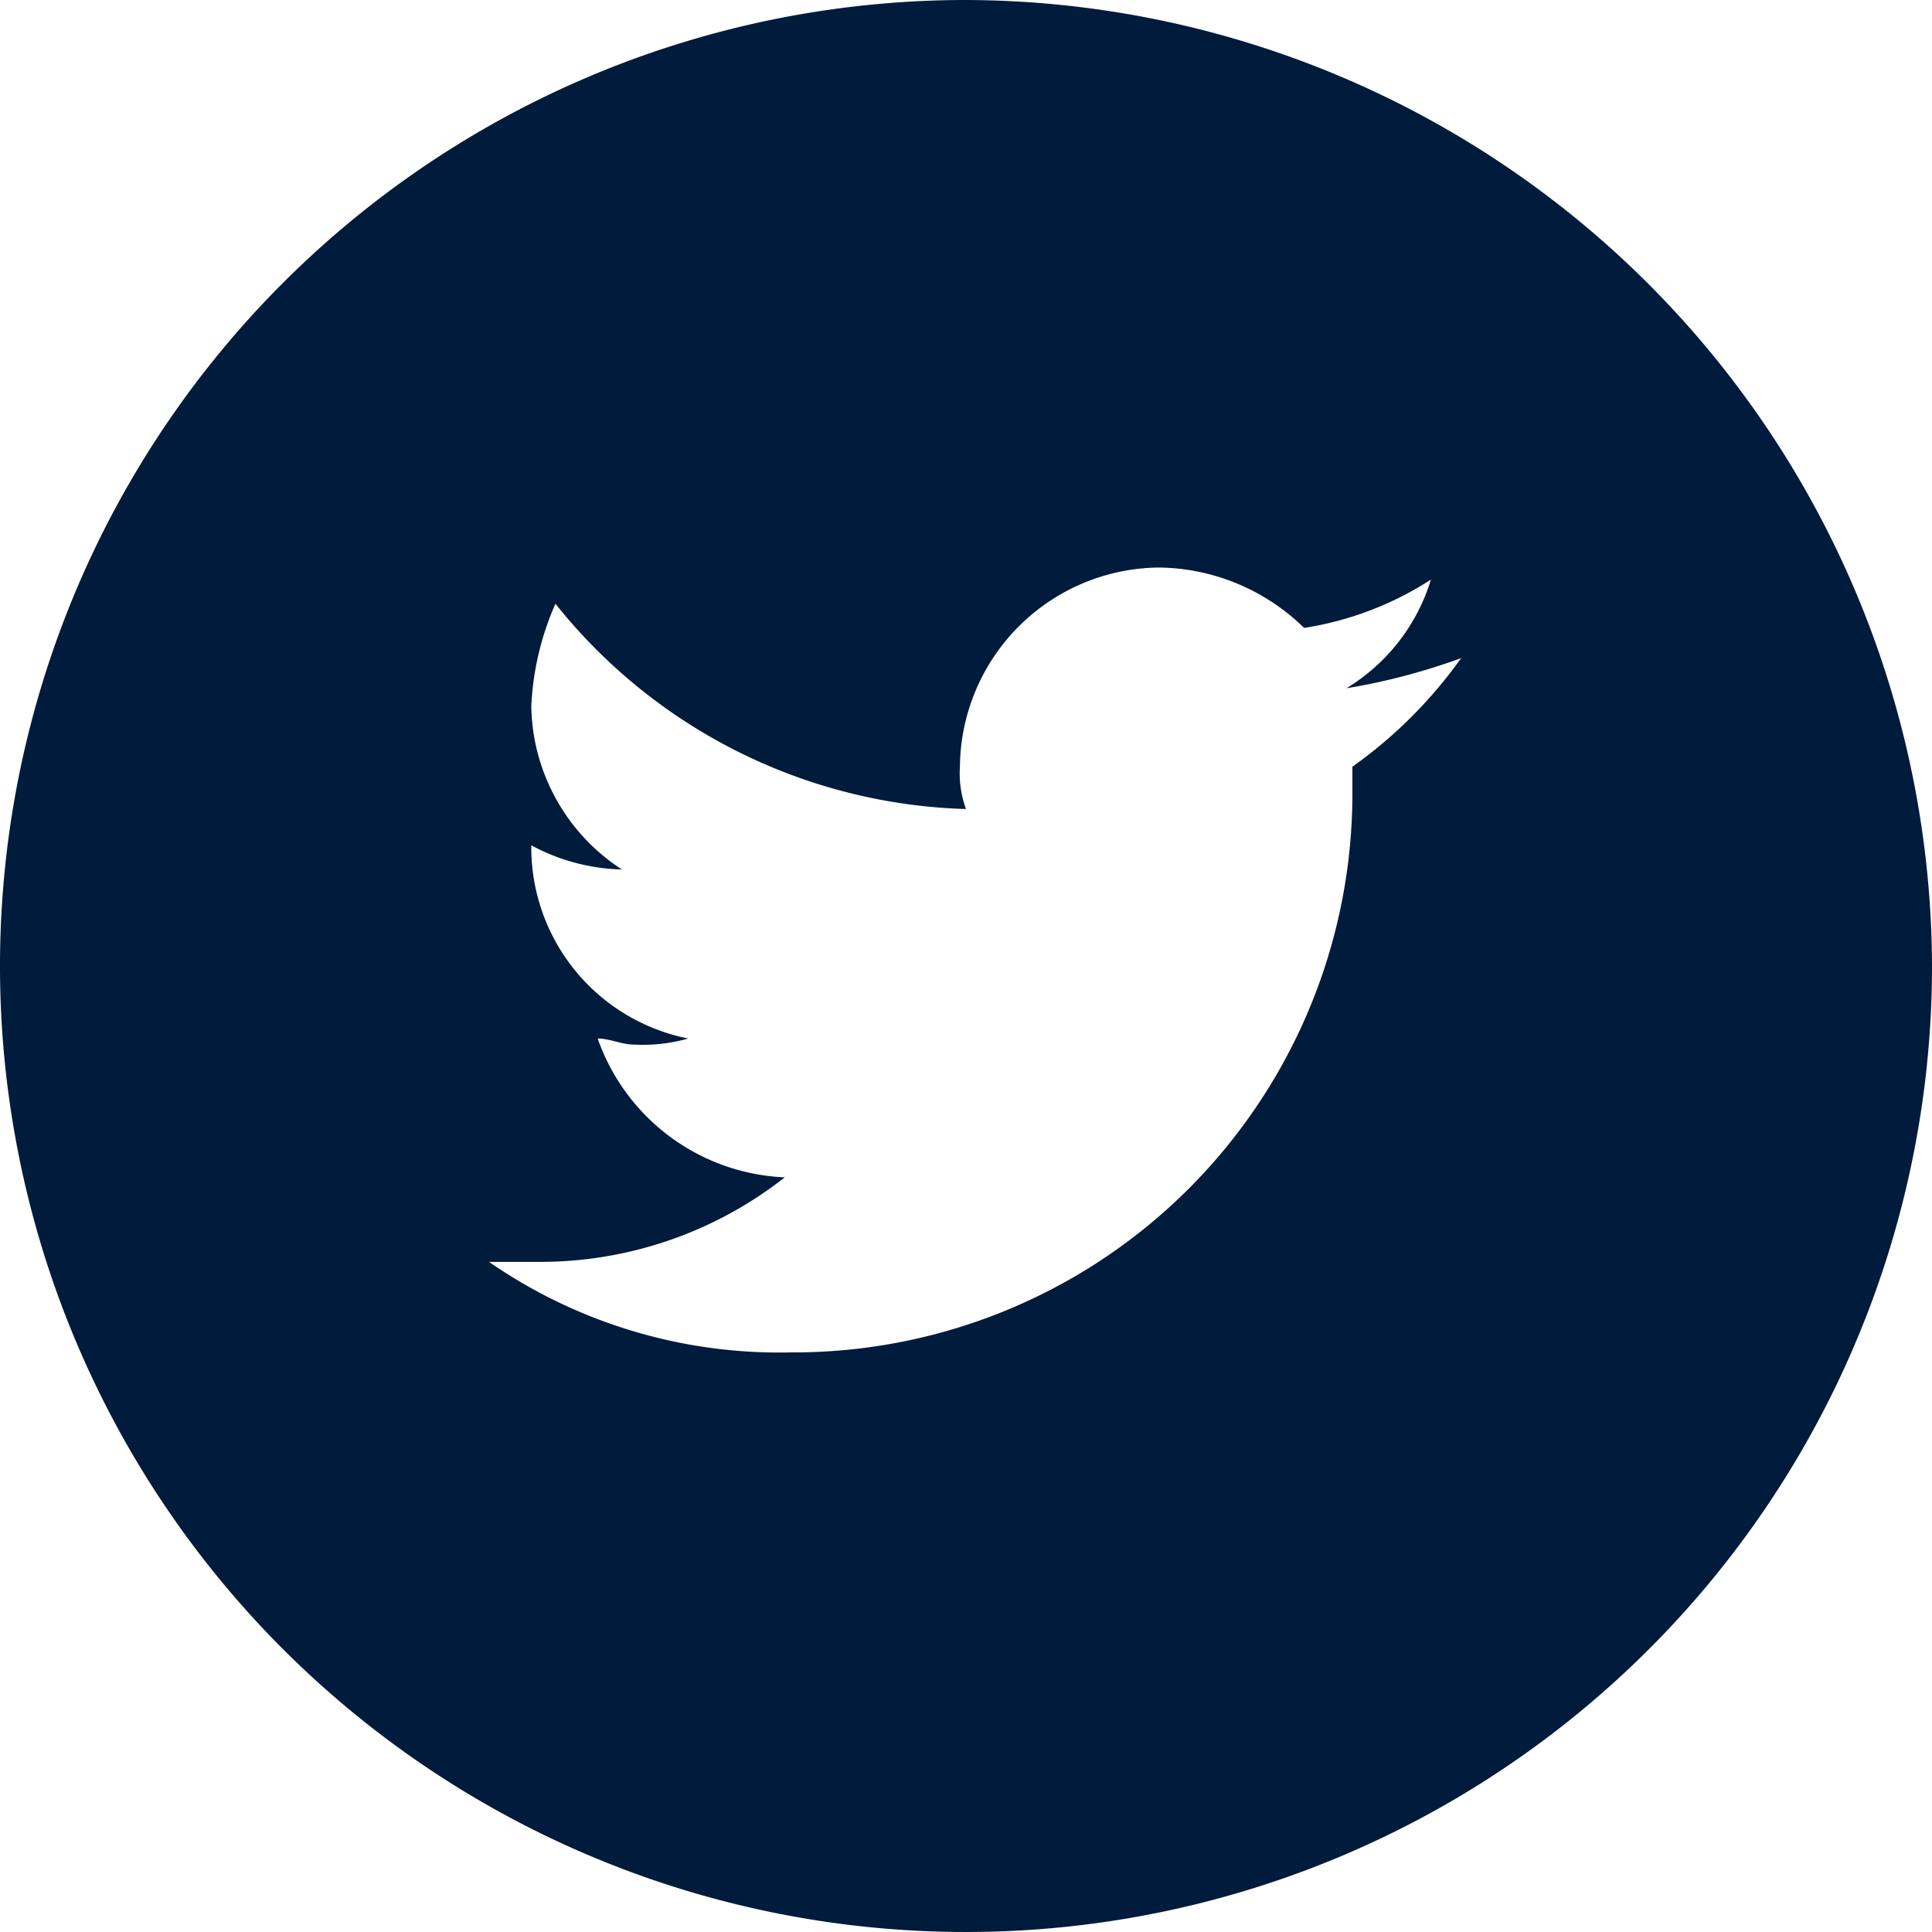 <svg xmlns="http://www.w3.org/2000/svg" width="28" height="28" viewBox="0 0 28 28">
    <defs>
        <style>
            .cls-1{fill:#001b3b}
        </style>
    </defs>
    <path id="Path_946" d="M61.8 0a14 14 0 1 0 14 14 14.041 14.041 0 0 0-14-14zm5.6 11.112v.35a8.1 8.1 0 0 1-8.138 8.138 7.391 7.391 0 0 1-4.375-1.312h.7a5.74 5.74 0 0 0 3.587-1.225 3.009 3.009 0 0 1-2.712-2.012c.175 0 .35.088.525.088a2.423 2.423 0 0 0 .788-.088 2.824 2.824 0 0 1-2.275-2.8 2.9 2.9 0 0 0 1.313.35 2.872 2.872 0 0 1-1.313-2.364 4.122 4.122 0 0 1 .35-1.487 7.9 7.9 0 0 0 5.95 2.975 1.489 1.489 0 0 1-.088-.612A2.913 2.913 0 0 1 64.6 8.225a3.055 3.055 0 0 1 2.1.875 4.714 4.714 0 0 0 1.838-.7 2.793 2.793 0 0 1-1.225 1.575 9.23 9.23 0 0 0 1.663-.437 6.683 6.683 0 0 1-1.576 1.574z" class="cls-1" data-name="Path 946" transform="translate(-47.8)"/>
</svg>
